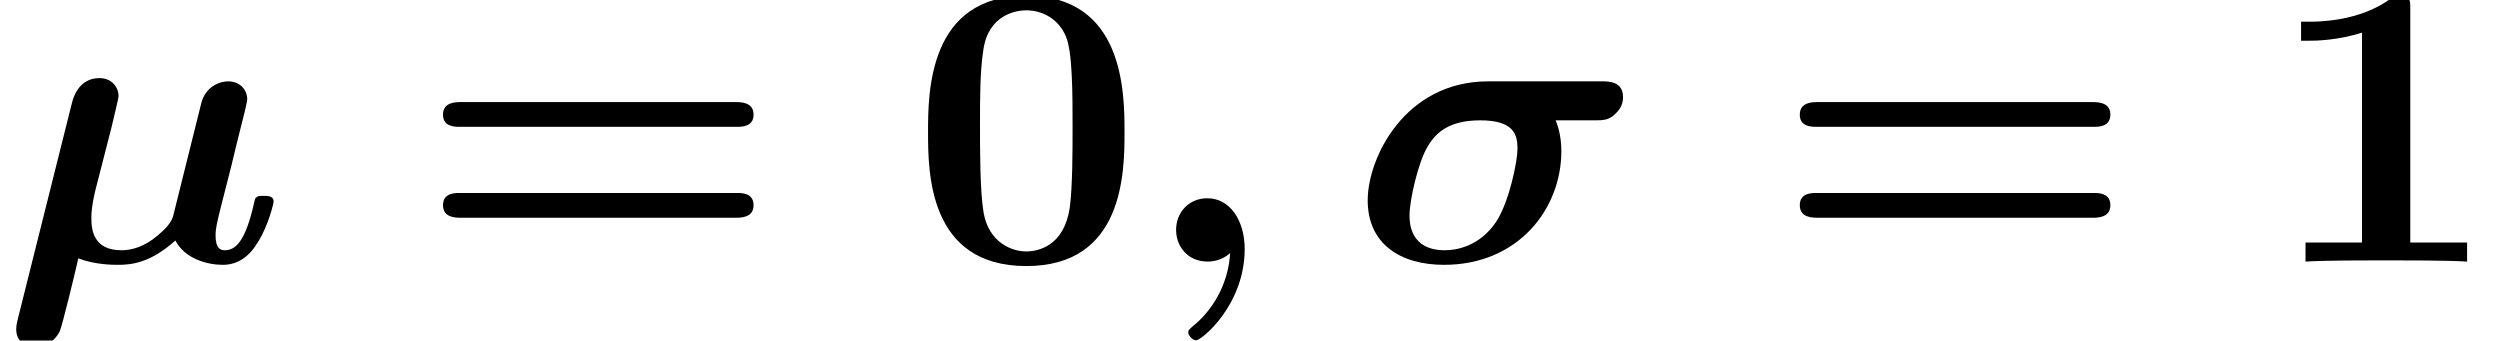<?xml version='1.0' encoding='UTF-8'?>
<!-- This file was generated by dvisvgm 2.13.3 -->
<svg version='1.1' xmlns='http://www.w3.org/2000/svg' xmlns:xlink='http://www.w3.org/1999/xlink' width='67.184pt' height='9.152pt' viewBox='70.735 61.712 67.184 9.152'>
<defs>
<path id='g1-48' d='M5.771-3.48C5.771-4.538 5.76-7.145 3.131-7.145S.491-4.549 .491-3.48C.491-2.4 .502 .12 3.131 .12C5.749 .12 5.771-2.389 5.771-3.48ZM3.131-.273C2.738-.273 2.127-.513 1.985-1.309C1.887-1.876 1.887-3.011 1.887-3.611C1.887-4.396 1.887-5.105 1.975-5.673C2.105-6.644 2.869-6.753 3.131-6.753C3.535-6.753 3.982-6.545 4.189-6.065C4.375-5.662 4.375-4.505 4.375-3.611C4.375-3 4.375-2.007 4.298-1.44C4.145-.425 3.458-.273 3.131-.273Z'/>
<path id='g1-49' d='M3.862-6.796C3.862-7.036 3.862-7.145 3.578-7.145C3.458-7.145 3.436-7.145 3.338-7.069C2.498-6.447 1.375-6.447 1.145-6.447H.927V-5.935H1.145C1.32-5.935 1.92-5.945 2.564-6.153V-.513H1.047V0C1.527-.033 2.684-.033 3.218-.033S4.909-.033 5.389 0V-.513H3.862V-6.796Z'/>
<path id='g1-61' d='M8.596-3.622C8.727-3.622 9.044-3.622 9.044-3.949C9.044-4.287 8.705-4.287 8.542-4.287H1.2C1.036-4.287 .698-4.287 .698-3.949C.698-3.622 1.015-3.622 1.145-3.622H8.596ZM8.542-1.178C8.705-1.178 9.044-1.178 9.044-1.516C9.044-1.844 8.727-1.844 8.596-1.844H1.145C1.015-1.844 .698-1.844 .698-1.516C.698-1.178 1.036-1.178 1.2-1.178H8.542Z'/>
<path id='g0-22' d='M3-3.622C3.065-3.905 3.185-4.375 3.185-4.451C3.185-4.68 3.011-4.931 2.673-4.931C2.105-4.931 1.964-4.385 1.931-4.255L.48 1.538C.436 1.713 .436 1.778 .436 1.822C.436 2.171 .72 2.302 .949 2.302C1.156 2.302 1.451 2.182 1.604 1.876C1.669 1.745 2.029 .251 2.105-.087C2.553 .087 3.044 .087 3.185 .087C3.556 .087 4.058 .022 4.713-.567C4.975-.065 5.585 .087 5.989 .087S6.709-.142 6.938-.535C7.211-.971 7.353-1.56 7.353-1.615C7.353-1.767 7.189-1.767 7.091-1.767C6.971-1.767 6.927-1.767 6.873-1.713C6.851-1.691 6.851-1.669 6.785-1.396C6.567-.524 6.316-.305 6.044-.305C5.924-.305 5.793-.349 5.793-.709C5.793-.895 5.836-1.069 5.945-1.505L6.229-2.618C6.284-2.858 6.393-3.305 6.469-3.6C6.535-3.851 6.644-4.287 6.644-4.364C6.644-4.593 6.469-4.844 6.131-4.844C5.913-4.844 5.531-4.713 5.411-4.265L4.658-1.244C4.615-1.047 4.429-.862 4.233-.698C3.884-.404 3.556-.305 3.262-.305C2.52-.305 2.455-.84 2.455-1.167C2.455-1.462 2.52-1.724 2.564-1.92L3-3.622Z'/>
<path id='g0-27' d='M3.698-4.844C1.451-4.844 .458-2.782 .458-1.647C.458-.469 1.342 .087 2.509 .087C4.505 .087 5.662-1.418 5.662-2.967C5.662-3.24 5.618-3.535 5.509-3.796H6.556C6.764-3.796 6.938-3.796 7.102-3.96C7.178-4.036 7.32-4.167 7.32-4.418C7.32-4.844 6.938-4.844 6.742-4.844H3.698ZM2.531-.305C1.582-.305 1.582-1.069 1.582-1.244C1.582-1.658 1.822-2.695 2.073-3.098C2.291-3.469 2.651-3.796 3.48-3.796C4.375-3.796 4.484-3.425 4.484-3.033C4.484-2.705 4.265-1.615 3.916-1.08C3.469-.404 2.836-.305 2.531-.305Z'/>
<path id='g0-59' d='M2.335-.229C2.302 .458 1.975 1.2 1.375 1.702C1.222 1.833 1.211 1.844 1.211 1.909C1.211 1.985 1.331 2.116 1.418 2.116C1.571 2.116 2.727 1.167 2.727-.338C2.727-1.102 2.335-1.702 1.724-1.702C1.222-1.702 .884-1.32 .884-.851C.884-.415 1.189 0 1.735 0C1.996 0 2.204-.109 2.335-.229Z'/>
</defs>
<g id='page1'>
<use x='70.735' y='68.742' xlink:href='#g0-22'/>
<use x='81.942' y='68.742' xlink:href='#g1-61'/>
<use x='95.184' y='68.742' xlink:href='#g1-48'/>
<use x='101.457' y='68.742' xlink:href='#g0-59'/>
<use x='107.032' y='68.742' xlink:href='#g0-27'/>
<use x='118.404' y='68.742' xlink:href='#g1-61'/>
<use x='131.646' y='68.742' xlink:href='#g1-49'/>
</g>
</svg><!--Rendered by QuickLaTeX.com-->